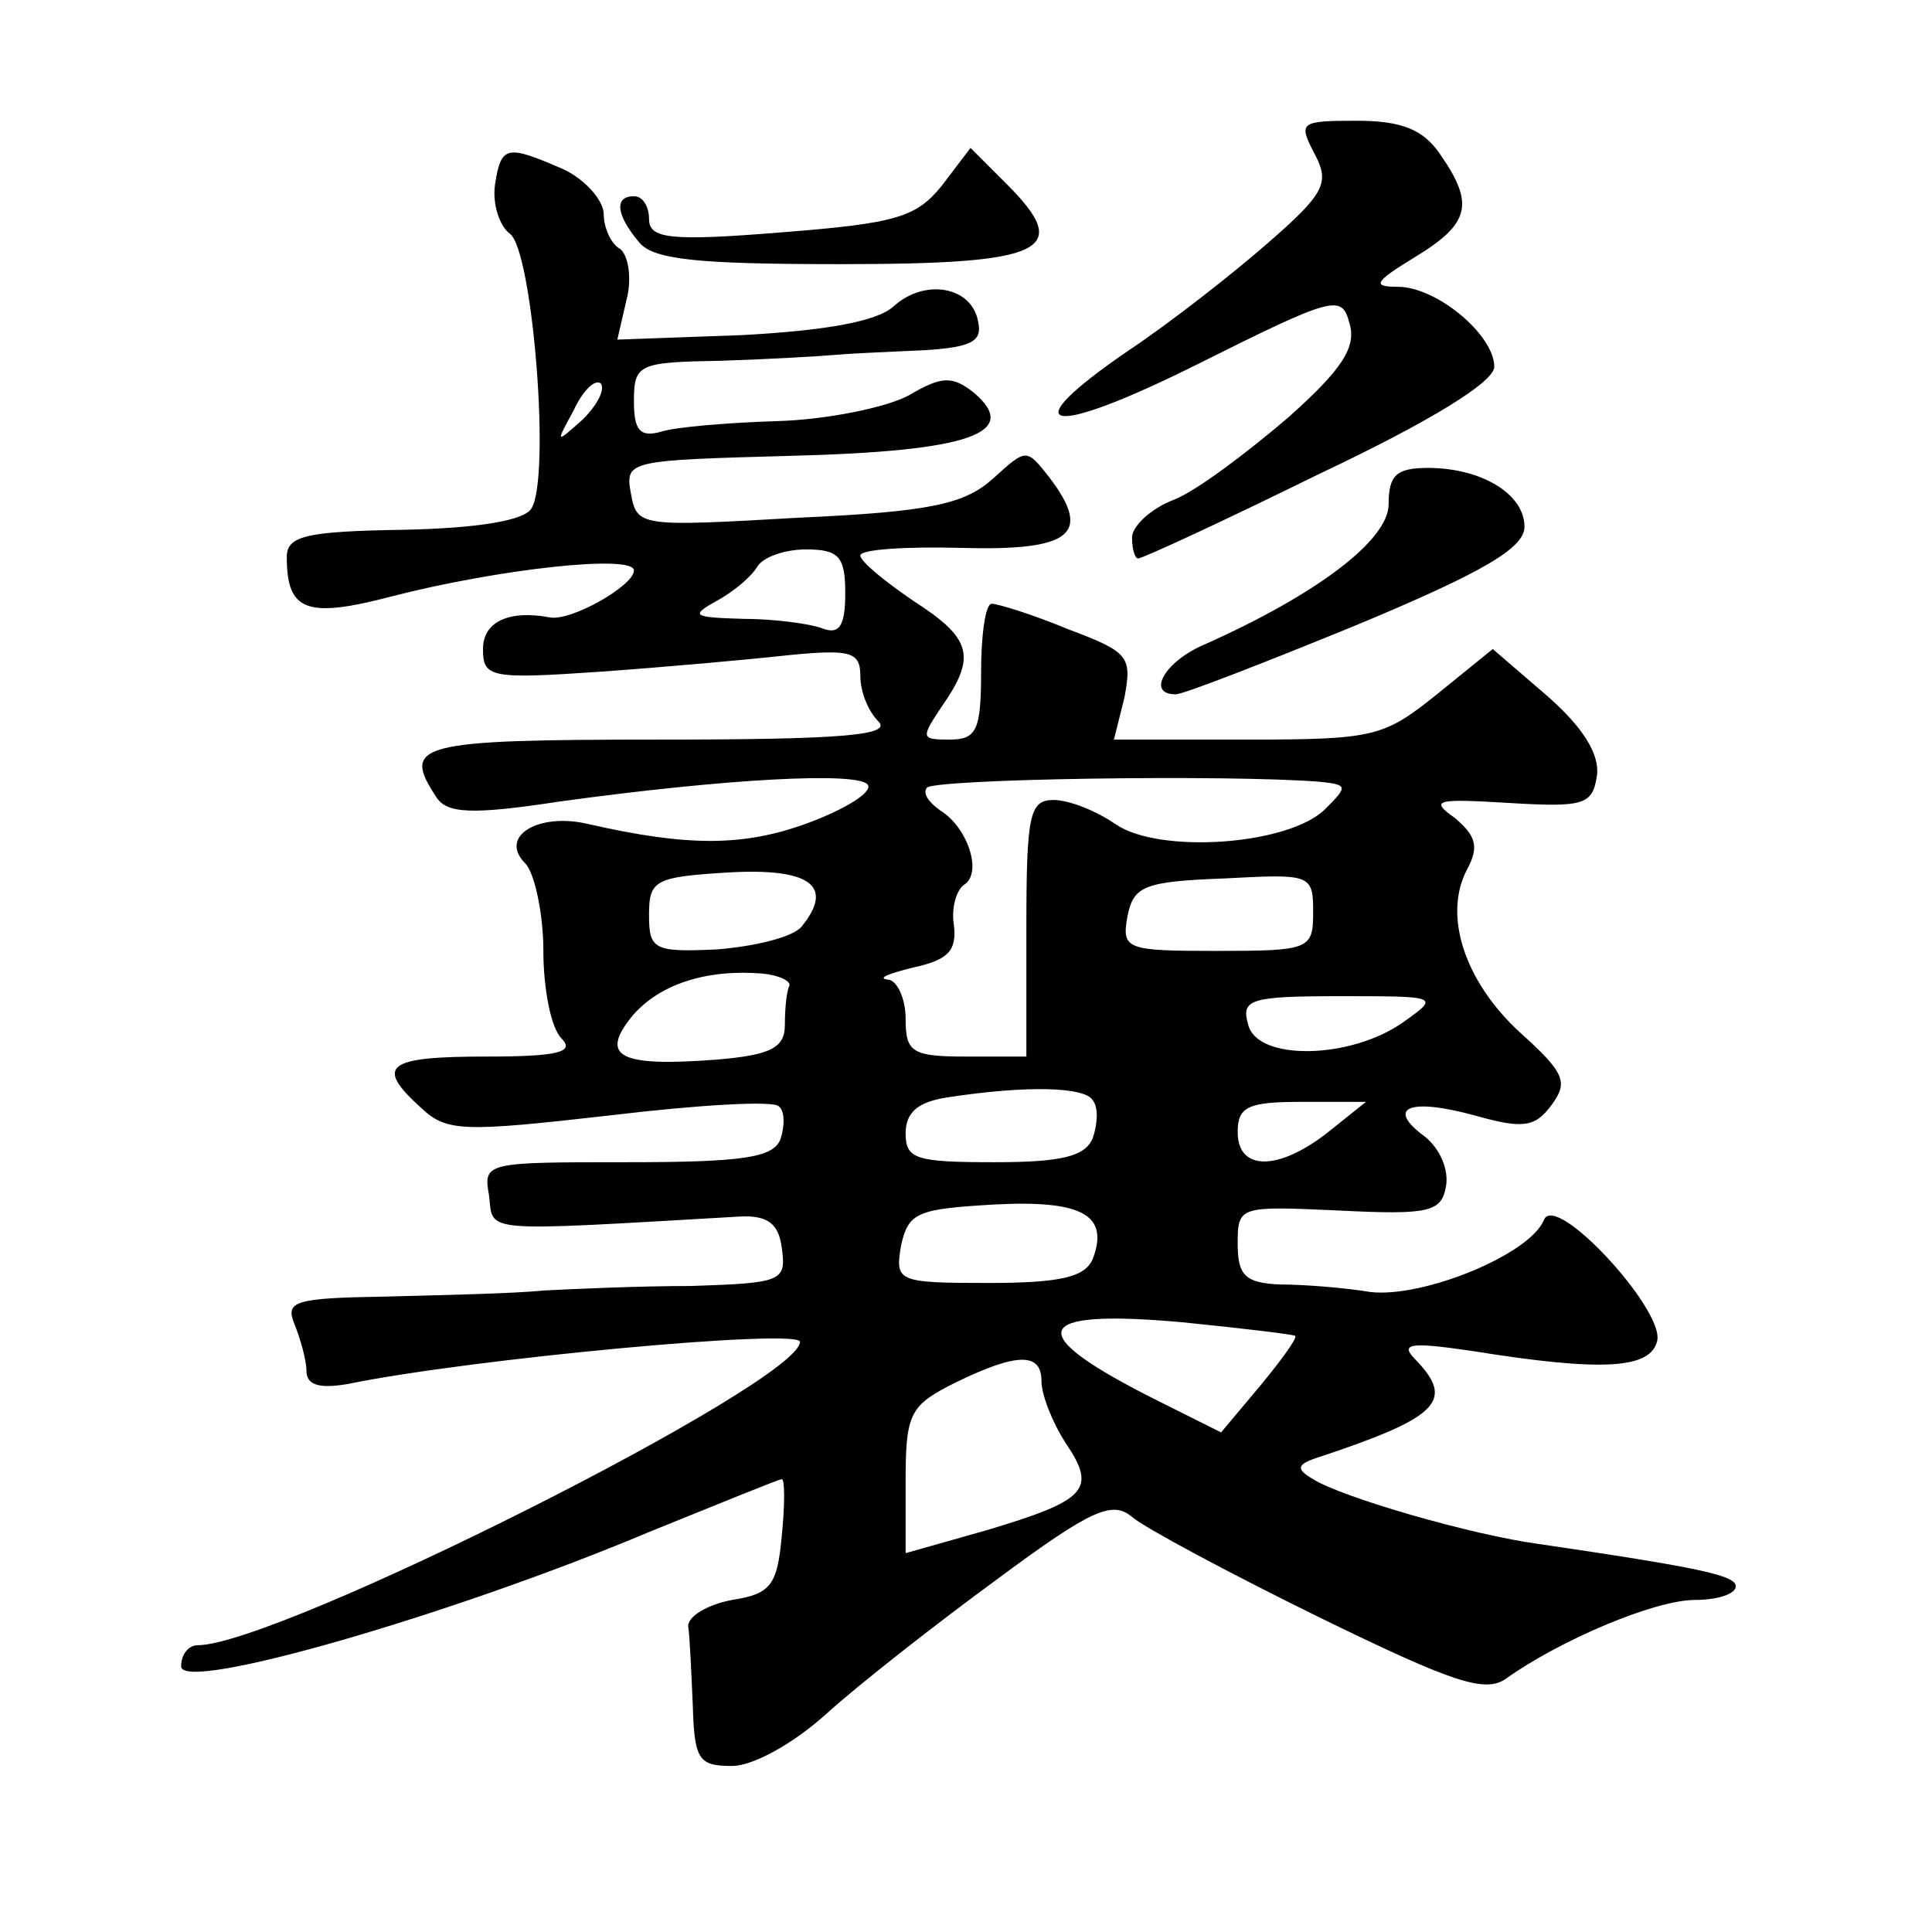 <?xml version="1.0" standalone="no"?>
<!DOCTYPE svg PUBLIC "-//W3C//DTD SVG 20010904//EN"
 "http://www.w3.org/TR/2001/REC-SVG-20010904/DTD/svg10.dtd">
<svg version="1.0" xmlns="http://www.w3.org/2000/svg"
 width="128pt" height="128pt" viewBox="0 0 128 128"
 preserveAspectRatio="xMidYMid meet">
<g transform="translate(0,128) scale(0.1,-0.1)"
fill="#0" stroke="none">
<path d="M871 1178 c10 -19 7 -26 -31 -59 -24 -21 -65 -53 -92 -71 -79 -54 -54
-59 46 -9 90 45 95 46 100 27 5 -16 -5 -31 -41 -63 -27 -23 -60 -48 -75 -54 -16
-6 -28 -18 -28 -25 0 -8 2 -14 4 -14 3 0 57 25 120 56 74 35 116 61 116 71 0 21
-38 53 -64 53 -17 0 -16 3 12 20 36 22 39 35 16 68 -11 16 -25 22 -55 22 -38 0
-39 -1 -28 -22z M328 1158 c-2 -13 3 -28 10 -33 15 -12 27 -162 14 -182 -5 -8 -36
-13 -85 -14 -64 -1 -77 -4 -77 -18 0 -36 13 -41 70 -26 70 18 160 28 160 17 0 -10
-42 -34 -56 -31 -27 5 -44 -3 -44 -21 0 -19 5 -20 78 -15 42 3 98 8 125 11 41 4
47 2 47 -14 0 -10 5 -23 12 -30 9 -9 -23 -12 -145 -12 -161 0 -171 -3 -148 -38
7 -11 23 -12 82 -3 109 15 198 20 204 11 3 -5 -15 -16 -39 -25 -43 -16 -80 -16
-146 -1 -33 8 -60 -8 -42 -26 6 -6 12 -33 12 -58 0 -25 5 -51 12 -58 9 -9 -2 -12
-50 -12 -66 0 -74 -6 -43 -34 17 -16 28 -16 125 -5 58 7 109 10 112 6 4 -3 4 -13
1 -22 -5 -12 -25 -15 -102 -15 -93 0 -95 0 -91 -22 3 -25 -8 -24 166 -14 19 1 26
-5 28 -21 3 -22 0 -23 -60 -25 -35 0 -79 -2 -98 -3 -19 -2 -66 -3 -104 -4 -61 -1
-67 -3 -61 -18 4 -10 8 -24 8 -31 0 -10 9 -12 27 -9 83 17 300 37 300 28 0 -27
-346 -201 -399 -201 -6 0 -11 -6 -11 -14 0 -18 182 35 310 89 47 19 86 35 88 35
2 0 2 -17 0 -37 -3 -33 -7 -39 -33 -43 -16 -3 -30 -11 -29 -18 1 -6 2 -30 3 -52
1 -36 4 -40 26 -40 14 0 41 15 63 35 21 19 72 59 113 89 62 46 76 52 89 41 8 -7
64 -37 123 -66 90 -44 111 -51 125 -41 35 25 98 52 125 52 15 0 27 4 27 9 0 7 -21
12 -130 28 -45 6 -131 31 -150 43 -12 7 -11 10 5 15 78 26 89 37 63 64 -11 11 -4
12 37 6 87 -14 119 -12 123 7 4 21 -67 98 -75 80 -9 -23 -80 -52 -115 -48 -18 3
-45 5 -60 5 -23 1 -28 6 -28 27 0 25 1 25 67 22 60 -3 68 -1 71 16 2 11 -4 25 -14
33 -26 19 -11 26 33 14 32 -9 40 -8 51 7 11 15 9 21 -21 48 -37 34 -51 78 -35 108
8 15 6 22 -8 34 -17 12 -13 13 36 10 50 -3 55 -1 58 18 2 14 -9 32 -33 53 l-36
31 -37 -30 c-35 -28 -41 -30 -125 -30 l-89 0 7 28 c5 27 3 30 -37 45 -24 10 -47
17 -51 17 -4 0 -7 -20 -7 -45 0 -39 -3 -45 -21 -45 -19 0 -19 1 -5 22 23 33 20
45 -19 70 -19 13 -35 26 -35 30 0 4 30 6 67 5 73 -2 87 9 58 47 -15 19 -15 19 -37
-1 -19 -17 -41 -22 -129 -26 -105 -6 -107 -6 -111 16 -4 22 -2 22 106 25 118 3
153 15 121 42 -14 11 -21 11 -43 -2 -15 -8 -54 -16 -87 -17 -33 -1 -68 -4 -77 -7
-14 -4 -18 1 -18 20 0 25 3 26 58 27 31 1 66 3 77 4 11 1 37 2 58 3 31 2 38 6 35
19 -4 23 -35 29 -56 10 -11 -10 -45 -16 -100 -19 l-83 -3 6 26 c4 15 1 30 -4 34
-6 3 -11 14 -11 23 0 9 -12 23 -27 30 -37 16 -41 16 -45 -10z m58 -156 c-18 -16
-18 -16 -6 6 6 13 14 21 18 18 3 -4 -2 -14 -12 -24z m174 -115 c0 -22 -4 -28 -16
-23 -9 3 -32 6 -52 6 -33 1 -35 2 -17 12 11 6 23 16 27 23 4 6 18 11 32 11 22 0
26 -5 26 -29z m315 -125 c18 -2 18 -3 3 -18 -24 -24 -110 -30 -139 -10 -13 9 -31
16 -41 16 -16 0 -18 -10 -18 -85 l0 -85 -40 0 c-36 0 -40 3 -40 25 0 14 -6 26 -12
26 -7 1 1 4 17 8 23 5 29 11 27 28 -2 12 2 24 7 27 12 8 2 38 -16 49 -7 5 -12 11
-9 15 3 6 201 9 261 4z m-344 -96 c-6 -7 -31 -13 -56 -15 -42 -2 -45 0 -45 23 0
23 4 25 53 28 54 3 70 -9 48 -36z m339 10 c0 -25 -2 -26 -64 -26 -60 0 -63 1 -59
23 4 20 11 23 64 25 57 3 59 3 59 -22z m-347 -49 c-2 -4 -3 -16 -3 -26 0 -15 -9
-20 -45 -23 -65 -5 -78 2 -56 29 18 21 49 31 86 28 11 -1 19 -5 18 -8z m407 -24
c-35 -25 -97 -26 -103 -2 -5 17 1 19 61 19 65 0 66 0 42 -17z m-206 -52 c4 -5 3
-16 0 -25 -5 -12 -20 -16 -65 -16 -52 0 -59 2 -59 19 0 14 8 21 28 24 52 8 91 7
96 -2z m156 -21 c-33 -26 -60 -26 -60 0 0 17 7 20 43 20 l42 0 -25 -20z m-156 -84
c-5 -12 -21 -16 -69 -16 -61 0 -62 1 -58 25 5 22 11 24 62 27 58 3 76 -7 65 -36z
m134 -51 c2 -1 -9 -16 -23 -33 l-26 -31 -42 21 c-90 45 -85 61 16 52 40 -4 73 -8
75 -9z m-168 -30 c0 -9 7 -27 16 -41 21 -31 14 -38 -53 -58 l-53 -15 0 48 c0 45
3 50 33 65 41 20 57 20 57 1z M624 1157 c-17 -21 -30 -25 -107 -31 -74 -6 -87 -4
-87 9 0 8 -4 15 -10 15 -13 0 -12 -12 3 -30 9 -12 38 -15 134 -15 136 0 154 9 110
53 l-24 24 -19 -25z M920 946 c0 -24 -48 -60 -122 -93 -26 -11 -39 -33 -19 -33
5 0 59 21 120 46 84 35 111 51 111 65 0 22 -29 39 -64 39 -21 0 -26 -5 -26 -24z"/>
</g>
</svg>

